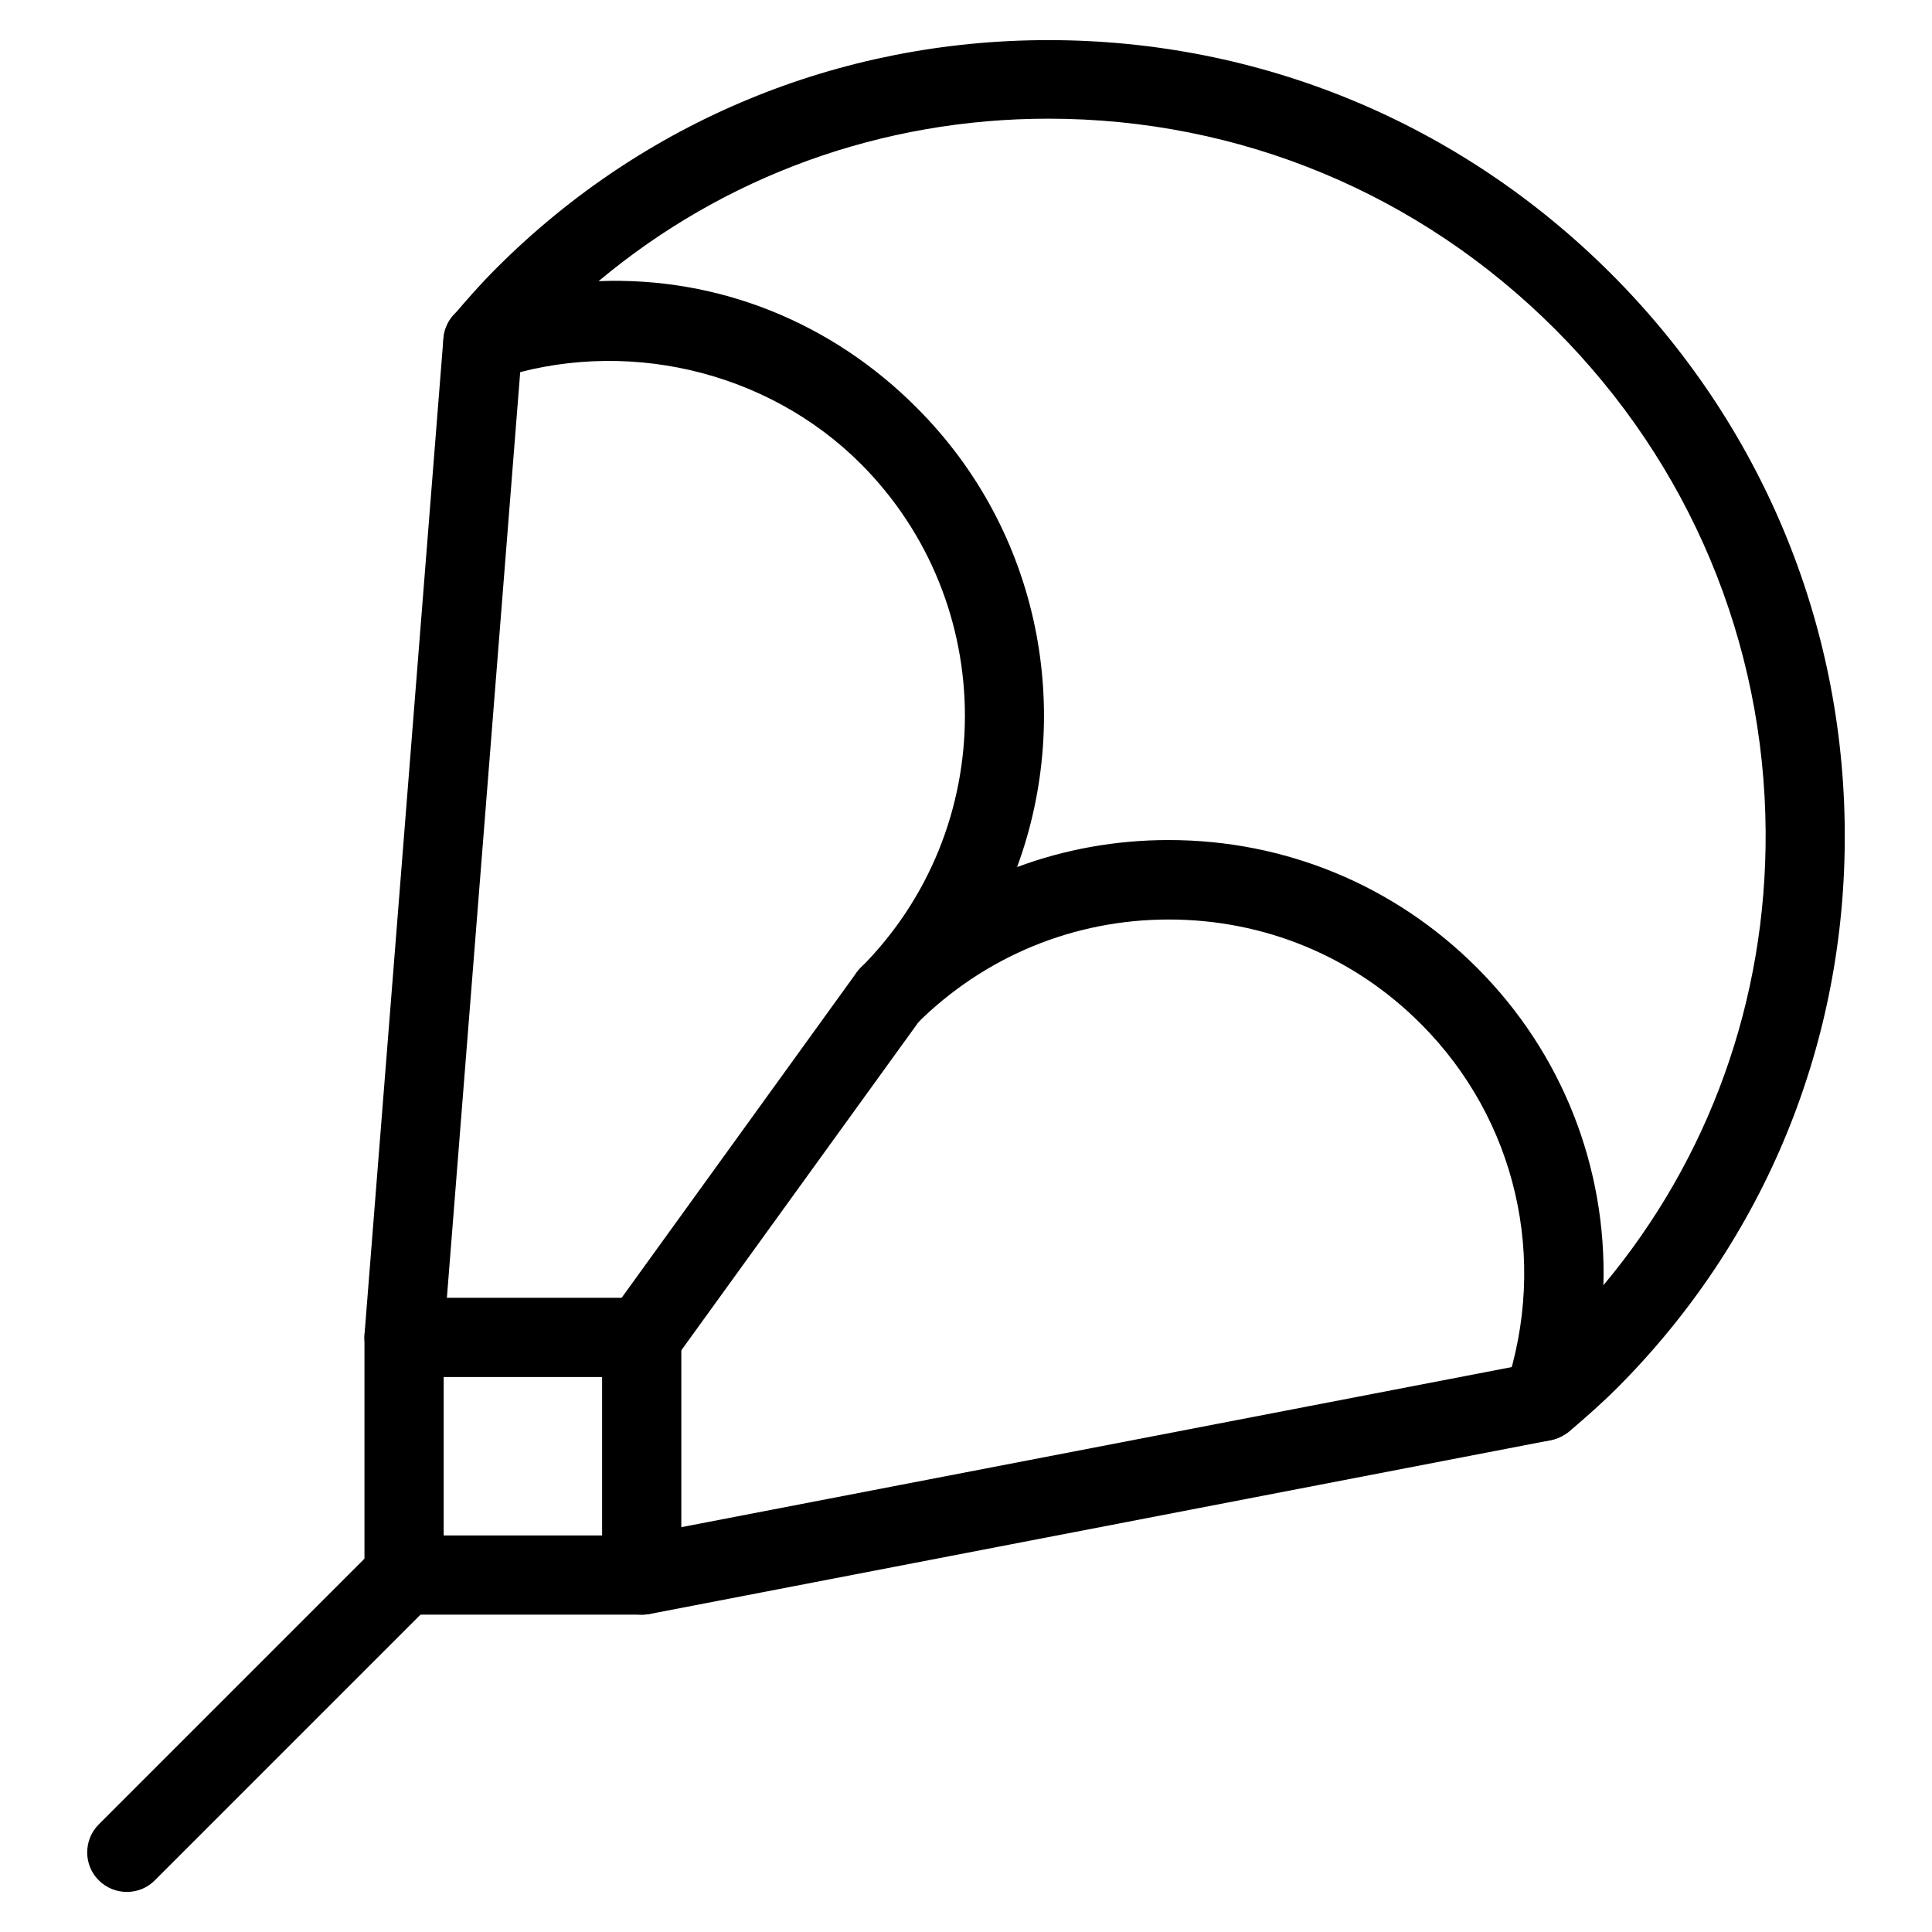 <?xml version="1.0" encoding="UTF-8"?>
<!-- Uploaded to: ICON Repo, www.svgrepo.com, Generator: ICON Repo Mixer Tools -->
<svg fill="#000000" width="800px" height="800px" version="1.1" viewBox="144 144 512 512" xmlns="http://www.w3.org/2000/svg">
 <g>
  <path d="m552.84 525.87c-2.059 0-4.074-0.566-5.879-1.805-3.906-2.664-5.562-7.535-4.051-12.051 11.504-34.363 2.938-71.371-22.379-96.688-17.844-17.906-41.543-27.648-66.797-27.648s-48.953 9.844-66.816 27.648c-4.074 4.074-10.746 4.074-14.82 0-2.078-2.078-3.066-4.785-3.066-7.43 0-2.707 1.027-5.375 3.066-7.43 36.82-36.84 36.82-96.711 0-133.57-24.98-24.961-63.082-33.691-96.754-22.355-4.449 1.426-9.383-0.188-12.051-4.074-2.625-3.906-2.352-9.09 0.691-12.66 3.715-4.387 7.535-8.734 11.652-12.824 38.918-38.918 90.855-60.352 146.21-60.352 56.215 0 109.14 21.98 149.11 61.906 39.633 39.652 61.633 92.195 61.926 147.93 0.316 55.797-21.141 108.11-60.352 147.39-4.113 4.113-8.48 7.934-12.867 11.672-1.973 1.492-4.41 2.352-6.824 2.352zm-99.102-159.25c30.836 0 59.828 11.988 81.637 33.797 22.691 22.672 34.426 53.027 33.547 84.18 28.086-33.566 43.242-75.633 42.992-120.16-0.316-50.215-20.109-97.527-55.816-133.21-35.961-35.98-83.633-55.777-134.27-55.777-44.168 0-85.922 15.219-119.19 43.055 31.93-1.238 61.906 11.062 84.262 33.504 32.875 32.812 41.73 80.797 26.641 121.77 12.68-4.723 26.262-7.16 40.199-7.16z"/>
  <path d="m314.06 571.9h-62.977c-5.773 0-10.496-4.723-10.496-10.496v-62.977c0-5.773 4.723-10.496 10.496-10.496h62.977c5.793 0 10.496 4.723 10.496 10.496v62.977c0 5.793-4.68 10.496-10.496 10.496zm-52.48-20.992h41.984v-41.984h-41.984z"/>
  <path d="m251.08 508.93c-0.273 0-0.523-0.02-0.84-0.043-5.75-0.441-10.055-5.543-9.637-11.273l20.906-263.93c0.461-5.793 5.5-10.098 11.293-9.637 5.793 0.441 10.098 5.519 9.637 11.273l-20.906 263.95c-0.398 5.5-5.016 9.656-10.453 9.656z"/>
  <path d="m314.06 571.9c-4.914 0-9.301-3.484-10.285-8.48-1.113-5.688 2.625-11.188 8.312-12.301l238.79-46.035c5.688-1.027 11.188 2.602 12.281 8.312 1.113 5.688-2.625 11.188-8.312 12.301l-238.79 46.055c-0.672 0.105-1.324 0.148-1.996 0.148z"/>
  <path d="m177.61 645.38c-2.688 0-5.375-1.027-7.43-3.066-4.094-4.051-4.094-10.746 0-14.84l73.473-73.473c4.074-4.051 10.746-4.051 14.84 0 4.074 4.094 4.074 10.789 0 14.84l-73.473 73.473c-2.035 2.059-4.723 3.066-7.41 3.066z"/>
  <path d="m314.06 508.93c-2.141 0-4.281-0.609-6.129-2.016-4.703-3.402-5.731-9.992-2.332-14.633l65.41-90.559c3.379-4.723 9.949-5.793 14.652-2.352 4.703 3.402 5.75 9.992 2.352 14.672l-65.434 90.539c-2.035 2.832-5.246 4.344-8.523 4.344z"/>
 </g>
</svg>